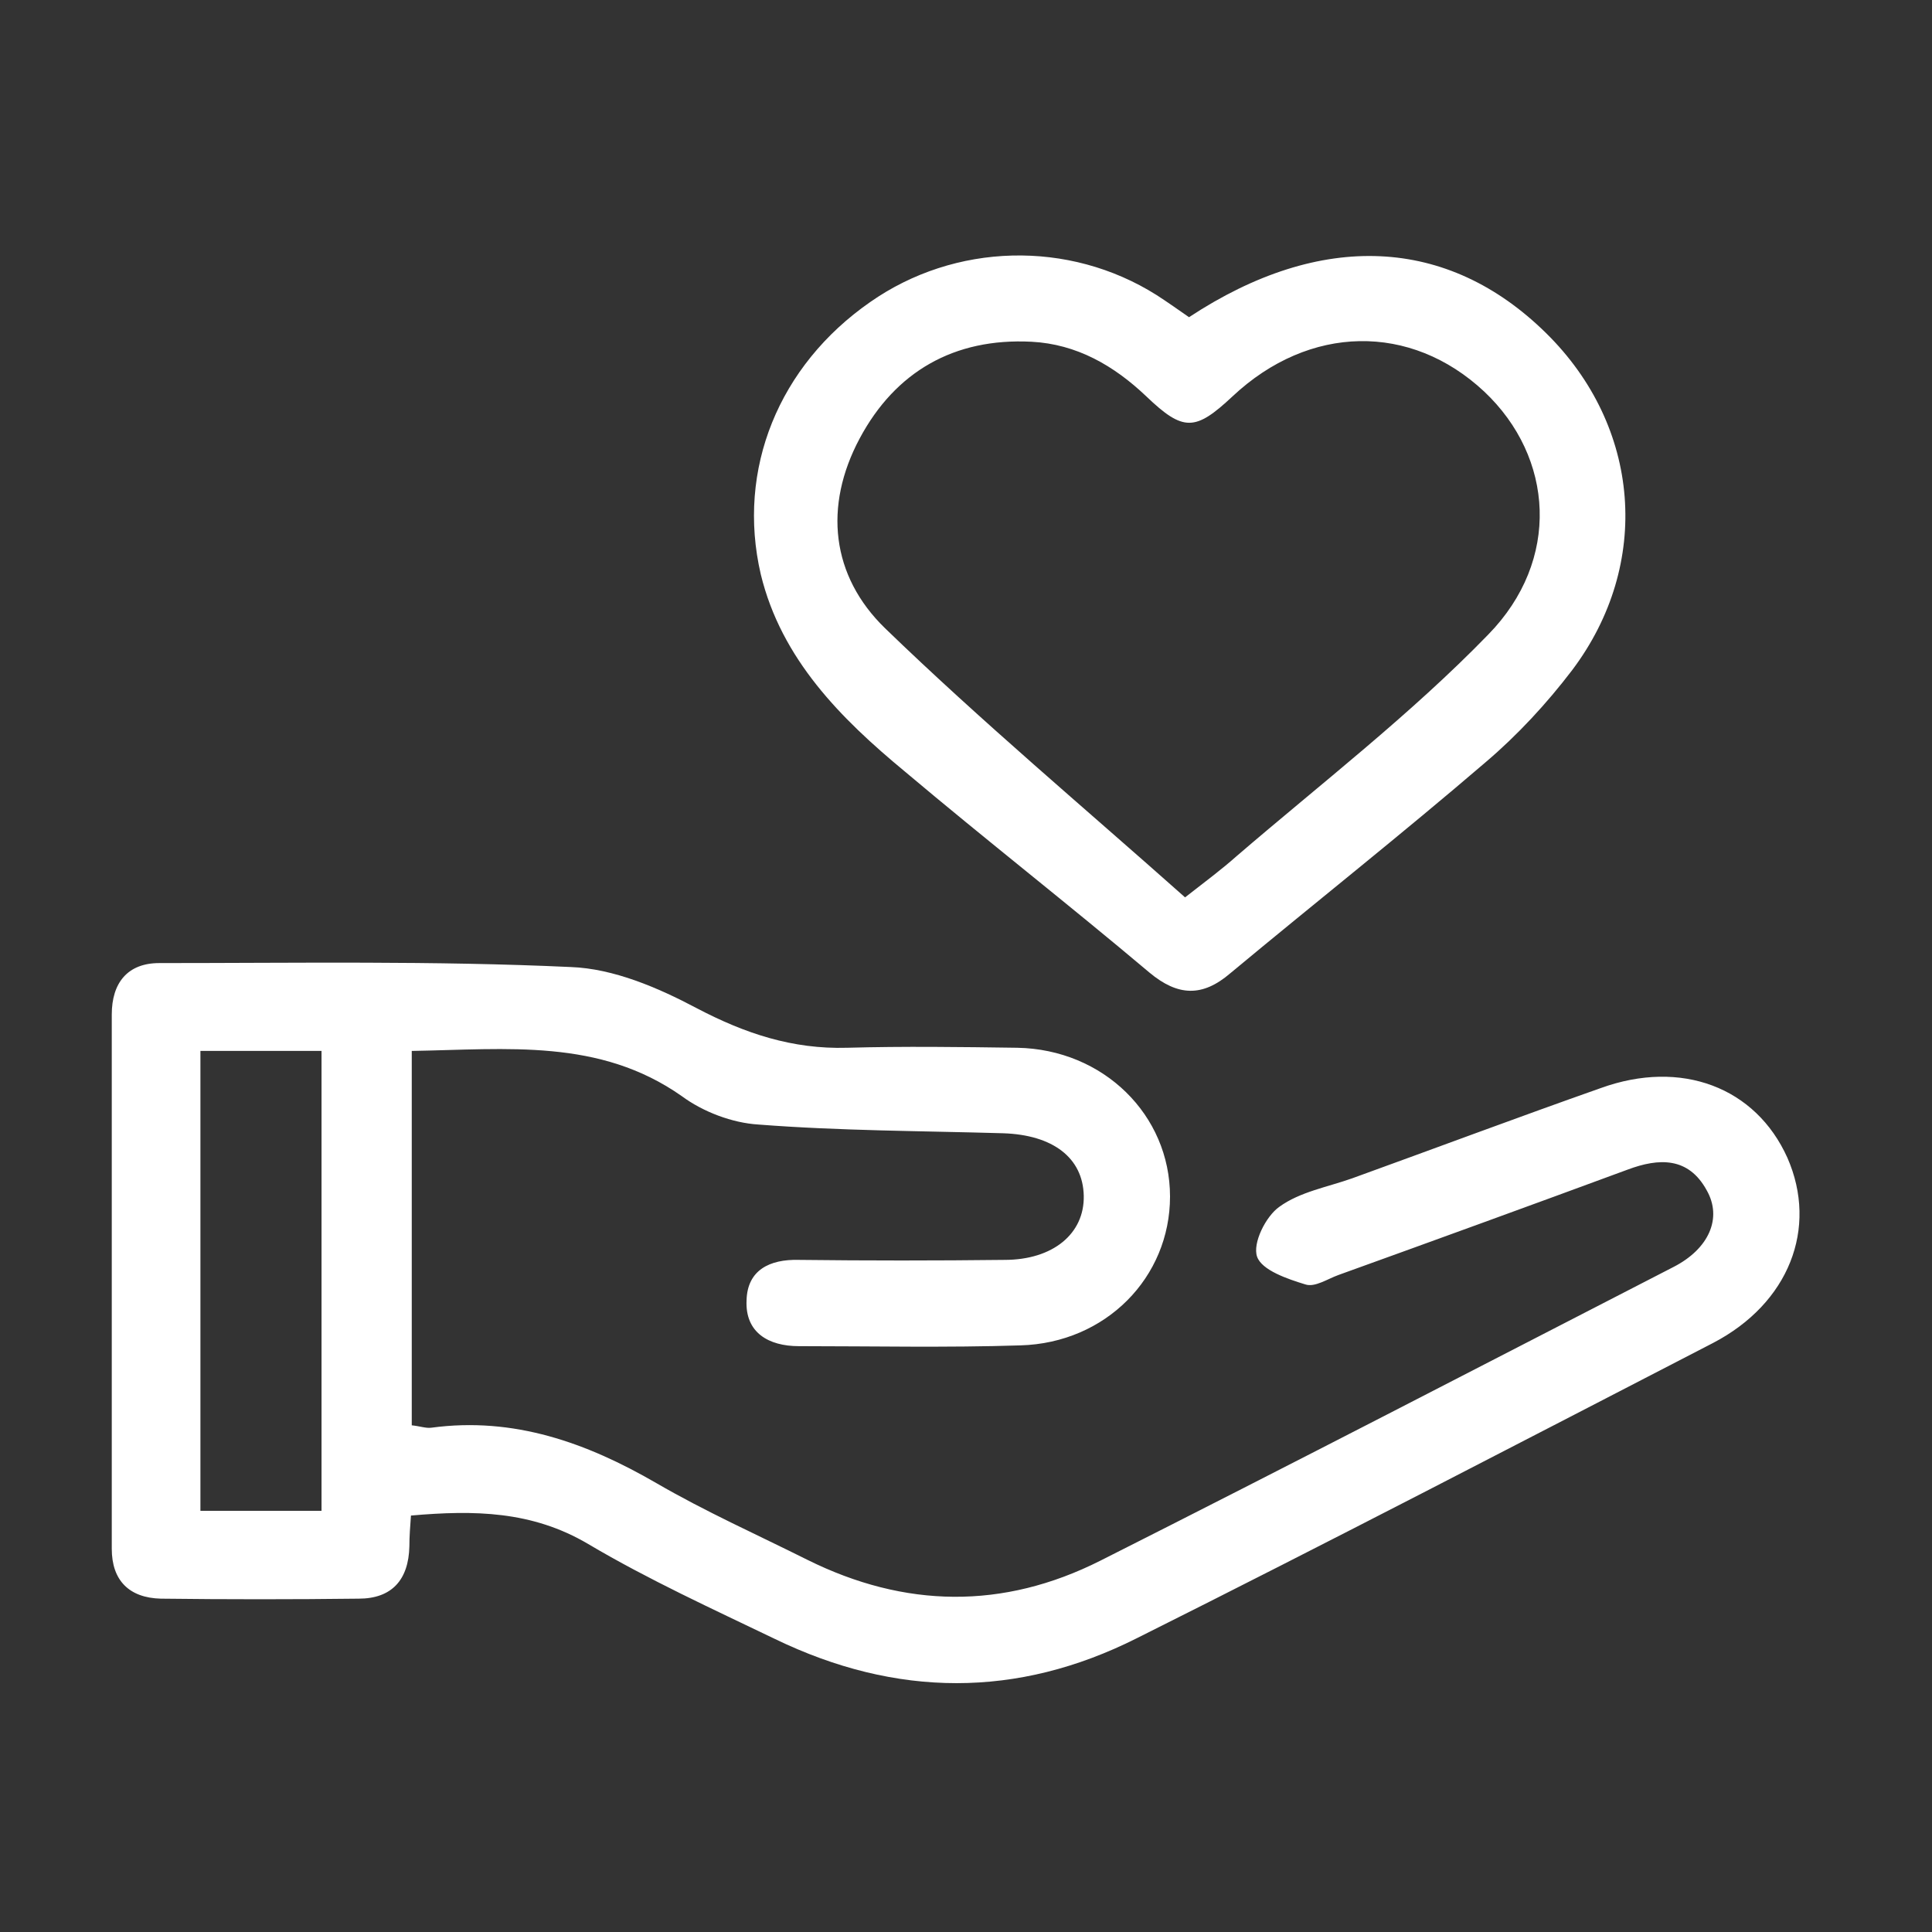 <svg width="121" height="121" viewBox="0 0 121 121" fill="none" xmlns="http://www.w3.org/2000/svg">
<rect x="0" y="0" width="121" height="121" fill="#333333" stroke="none"/>
<path d="M25.788 65.819C25.788 73.8 25.788 81.434 25.788 89.267C26.284 89.316 26.68 89.465 27.027 89.415C32.183 88.721 36.743 90.357 41.106 92.885C44.179 94.67 47.401 96.108 50.574 97.694C56.671 100.718 62.818 100.817 68.916 97.744C80.912 91.696 92.859 85.499 104.806 79.352C107.037 78.212 107.879 76.279 106.888 74.544C105.748 72.462 103.913 72.511 101.931 73.255C95.883 75.486 89.885 77.667 83.837 79.848C83.143 80.096 82.35 80.641 81.755 80.443C80.615 80.096 79.028 79.551 78.731 78.708C78.433 77.865 79.276 76.18 80.119 75.585C81.408 74.643 83.143 74.346 84.68 73.8C89.885 71.916 95.04 69.983 100.245 68.149C105.302 66.315 109.961 68.099 111.944 72.511C113.877 76.923 112.043 81.633 107.284 84.111C95.288 90.308 83.291 96.554 71.196 102.602C63.711 106.369 56.126 106.32 48.541 102.651C44.625 100.767 40.61 98.933 36.842 96.703C33.323 94.621 29.704 94.571 25.738 94.918C25.689 95.612 25.639 96.207 25.639 96.851C25.59 98.933 24.549 100.123 22.466 100.123C18.352 100.173 14.188 100.173 10.073 100.123C8.091 100.073 7 98.983 7 97C7 85.846 7 74.692 7 63.539C7 61.556 7.991 60.317 9.974 60.317C18.55 60.317 27.176 60.168 35.752 60.565C38.429 60.664 41.205 61.853 43.634 63.142C46.658 64.728 49.632 65.72 53.053 65.621C56.622 65.522 60.141 65.571 63.711 65.621C69.114 65.72 73.278 69.835 73.278 74.94C73.278 79.997 69.263 84.111 63.909 84.26C59.299 84.409 54.639 84.309 50.029 84.309C48.145 84.309 46.658 83.467 46.757 81.434C46.806 79.551 48.194 78.857 50.029 78.906C54.341 78.956 58.605 78.956 62.917 78.906C65.941 78.906 67.924 77.27 67.875 74.891C67.825 72.511 65.941 71.074 62.818 70.975C57.712 70.826 52.606 70.826 47.5 70.429C45.864 70.33 44.03 69.636 42.692 68.645C37.536 65.026 31.786 65.72 25.788 65.819ZM12.552 65.819C12.552 75.585 12.552 85.103 12.552 94.621C15.179 94.621 17.608 94.621 20.137 94.621C20.137 84.954 20.137 75.436 20.137 65.819C17.559 65.819 15.13 65.819 12.552 65.819Z" fill="white"/>
<path d="M74.468 19.866C82.746 14.413 90.678 14.809 96.825 20.857C102.773 26.707 103.467 35.332 98.46 41.975C96.874 44.057 95.04 46.04 93.057 47.725C87.802 52.236 82.35 56.549 77.045 60.961C75.31 62.448 73.773 62.399 71.989 60.912C66.933 56.648 61.727 52.583 56.671 48.32C52.656 44.999 48.938 41.281 47.649 35.977C46.112 29.384 48.789 22.89 54.49 18.924C59.794 15.206 66.933 15.008 72.435 18.478C73.129 18.924 73.823 19.42 74.468 19.866ZM74.22 56.202C75.558 55.161 76.55 54.418 77.442 53.624C82.746 49.064 88.348 44.751 93.206 39.744C97.766 35.084 97.32 28.64 92.958 24.526C88.348 20.213 82.002 20.312 77.194 24.823C74.864 27.004 74.121 27.054 71.791 24.823C69.758 22.89 67.428 21.551 64.603 21.403C59.745 21.155 56.076 23.286 53.846 27.45C51.565 31.714 52.061 36.076 55.432 39.348C61.48 45.197 67.924 50.601 74.22 56.202Z" fill="white"/>
</svg>
